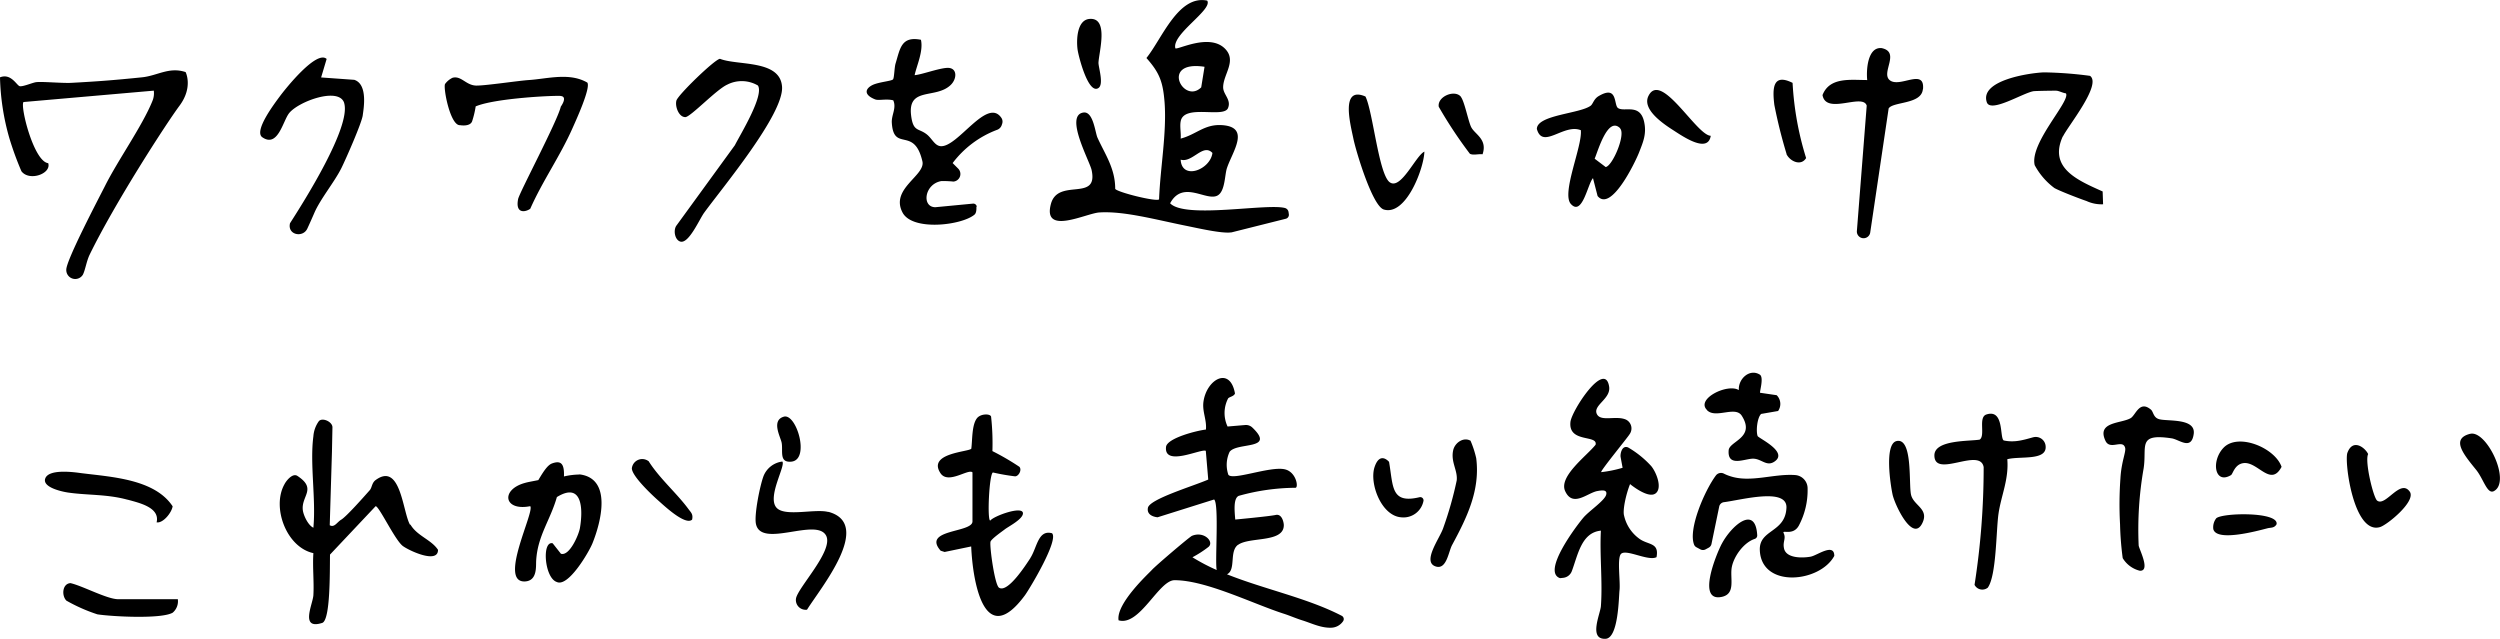 <svg xmlns="http://www.w3.org/2000/svg" viewBox="0 0 452.56 115.64"><path d="M149.94,92.68c-2.35-.63-7.74.89-9.32-.72-1.87-1.9,1.66-7.66,1-8.41a4.22,4.22,0,0,0-3.39,2.6c-.65,1.69-1.72,7-1.39,8.67.9,4.55,11-1.23,12.72,2.17,1.36,2.72-5.17,9.4-5.47,11.38a1.77,1.77,0,0,0,2,2c2.36-3.82,12.1-15.51,3.85-17.72h0Zm-32.56-9.21a1.89,1.89,0,0,0-3,1.31c0,1.4,3.7,4.89,4.91,5.94,1,.89,4.82,4.47,6,3.34.21-1-.21-1.28-.69-1.94-2.11-2.86-5.26-5.56-7.2-8.66h0Zm12.94-72.82c-.95.1-7.58,6.52-7.87,7.55s.41,3,1.61,3c.93,0,5.62-5,7.59-5.88a5.76,5.76,0,0,1,5.55.16c1.17,1.8-3.19,8.87-4.17,10.81L122.49,40.78c-.66.83-.35,2.65.66,2.95,1.52.46,3.44-4,4.31-5.21,3.22-4.43,14.44-17.84,14.11-22.81s-8.1-3.79-11.25-5.07h0ZM104.88,85.9a12.85,12.85,0,0,0-2.79.35c.08-2.2-.45-3-2.2-2.34-.78.31-1.52,1.45-2.44,3-1.27.26-1.81.33-2.53.54-4.33,1.25-3.69,5.12,1.06,4.18.9.9-5.92,14-.86,13.62,2.16-.18,1.88-2.71,1.94-3.76.26-4.52,2.55-7.3,3.75-11.51,4.56-2.81,4.78,2.08,4.17,5.61-.22,1.26-1.9,5.14-3.44,4.65l-1.49-1.89c-2-.51-1.49,6.28.74,7,2.07,1,5.8-5.37,6.46-7,1.52-3.75,3.65-11.78-2.38-12.48h0ZM186.54,101c-.87,1.33-4.13,6.39-5.69,5.39-.78-.5-1.72-7.38-1.55-8.3.1-.51,2.17-1.93,2.6-2.27.65-.51,3.25-1.81,3.28-2.89,0-1.45-5.3.48-5.92,1.31-.59,0-.19-8.51.49-8.71a38.35,38.35,0,0,0,4,.7c.66,0,1.29-1.18.78-1.73a45.34,45.34,0,0,0-4.88-2.84,43.92,43.92,0,0,0-.24-6.24c-.14-.56-1.92-.57-2.58.32-.92,1.24-.79,3.83-1,5.48-.43.6-8,.77-5.58,4.44,1.39,2.09,5.06-.88,5.79-.15v8.88c0,2.09-9.2,1.38-5.76,5.3l.72.23,4.81-1c.28,6.54,2.41,18.79,9.75,8.81,1-1.42,6.13-10,4.88-11.2-2.53-.69-2.7,2.6-3.92,4.48l0,0Zm-9.71-63.53a.64.64,0,0,0-.7-.61l-6.8.65c-2.53,0-2-4.2,1.07-4.73a18.07,18.07,0,0,1,2.2.09,1.38,1.38,0,0,0,.85-2.35l-1-1a18,18,0,0,1,8-6,1.38,1.38,0,0,0,.87-.83l.09-.27a1.21,1.21,0,0,0-.14-1.09c-2.59-3.81-7.91,5.4-11,5.13-1-.09-1.45-1.18-2.34-2-1.59-1.38-2.62-.42-3-3.59-.62-5.23,4.48-2.88,7.18-5.5,1.19-1.16,1.21-3.2-.7-3.08-1.59.1-4.52,1.2-5.84,1.32.34-1.66,1.62-4.36,1.14-6.41-3.56-.69-3.76,1.56-4.59,4.3-.22.72-.23,2.52-.45,2.85s-2.4.46-3.64,1c-1.41.66-1.76,1.79.38,2.64.67.26,2-.15,3.29.17.63,1.39-.35,2.66-.26,4.06.33,5.4,4.05.54,5.54,7,.59,2.56-5.89,4.95-3.59,9.27,1.8,3.38,10.67,2.31,13,.38.38-.31.38-1,.36-1.51v0ZM74.23,95C72.89,92.72,72.55,83.57,68,86.9c-.71.52-.65,1.37-1.06,1.83-1,1.13-4.23,4.79-5.18,5.35-.76.45-1.22,1.48-2.07,1l.4-13.26.09-4.47c0-1-1.8-1.82-2.45-1.12a5.33,5.33,0,0,0-1,2.75c-.66,5,.49,11.36,0,16.55-.94-.42-1.79-2.22-1.91-3.17-.33-2.59,2.63-3.85-1-6.22-.86-.54-2,.87-2.33,1.53-2.33,4.17.36,11.41,5.24,12.46-.17,2.53.14,5.1,0,7.63-.11,1.63-2.47,6.31,1.6,5,1.51-.5,1.36-9.45,1.41-12.37L68,91.63c.62,0,3.49,6.12,4.91,7.2,1.09.83,6.41,3.32,6.38.7-1.23-1.86-3.8-2.51-5-4.59v0ZM198.85,15.93c1-.68,0-3.72,0-4.56.08-1.94,1.94-8.28-1.65-7.94-2.24.21-2.36,3.77-2.14,5.5C195.21,10.1,197,17.19,198.85,15.93Zm-97.33,1.45c1.31.14,0,1.92,0,1.92-.6,2.61-7.5,15.57-7.73,16.74-.53,2.73,1.34,2.37,2.2,1.75,2.21-5,5.38-9.49,7.6-14.48.63-1.42,3.39-7.4,2.73-8.36-3.24-1.87-7.17-.69-10.59-.46-1.9.12-8.06,1.06-9.59,1-1.82-.08-2.65-1.83-4.22-1.41a3.55,3.55,0,0,0-1.35,1.12c-.38.6.92,7.58,2.71,7.46,0,0,1.79.33,2.18-.69a16.55,16.55,0,0,0,.65-2.71c3.48-1.48,14.09-2,15.4-1.89h0ZM323.4,27.9c.62,1.3,2.62,2.24,3.55.71A55.49,55.49,0,0,1,324.5,15c-3.63-1.81-3.66,1.05-3.3,4a89.69,89.69,0,0,0,2.2,8.83h0ZM23.09,90.45c2.15.59,5.9,1.42,5.26,4.11,1.16.2,2.74-1.76,2.9-2.91-3.26-4.93-11.08-5.31-16.54-6-1.18-.16-5.93-.85-6.53,1-.51,1.59,3.06,2.36,4.19,2.52,3.56.51,7,.27,10.71,1.29h0ZM141.48,80.06c.33,1.49-.54,3.73,1.77,3.51,3.44-.33.93-8.8-1.36-8.14s-.64,3.6-.41,4.64h0ZM21.39,108.47c-2,0-6.43-2.41-8.63-2.91-1.48.09-1.65,2.25-.74,3.17a30.33,30.33,0,0,0,5.61,2.48c2.68.41,11.59.88,13.63-.3a2.7,2.7,0,0,0,.93-2.44Zm201.53-66.4,9.84-2.47a.73.73,0,0,0,.55-.83l-.05-.36a.89.89,0,0,0-.63-.75c-3.28-.9-18.09,2-20.81-.86,2.34-4.34,6.64-.22,8.64-1.44,1.35-.82,1.23-3.8,1.67-5,1-2.95,4.3-7.38-.94-7.71-3.17-.2-4.63,1.7-7.46,2.44.09-1-.18-2.16,0-3.12.59-3.24,7.91-.46,8.59-2.46.58-1.49-.9-2.4-.9-3.71,0-2.37,2.58-4.83.26-7.06-2.86-2.74-8.59.37-8.91,0-.71-2.54,6.83-7,5.76-8.63-5.23-1.08-8.2,6.93-11,10.39,2.43,2.72,3,4.4,3.29,8.08.4,5.51-.8,11.93-1,17.51-.46.48-7.54-1.28-7.94-1.9,0-3.73-1.85-6.26-3.21-9.27-.42-.93-.76-4.81-2.54-4.55-3.48.5,1.13,8.78,1.48,10.42,1.26,5.85-6.08,1.33-7.37,6.13-1.55,5.77,6.35,1.7,8.75,1.54,4.43-.29,10.12,1.28,15.66,2.4,2.23.45,6.5,1.44,8.19,1.21h0Zm-3.44-14.38c-.39,3.06-5.55,5-5.75,1.21C215.85,29.54,217.78,25.86,219.48,27.69Zm-1.43-15.6-.6,3.72C214.25,19,209.92,10.84,218.05,12.09ZM62.31,18.68C63.55,23,55.06,36.42,52.5,40.41c-.51,2.12,2.31,2.68,3.12,1,.39-.83.87-1.92,1.28-2.86C58,36,60.51,33,61.79,30.45c.8-1.61,3.72-8.23,3.88-9.6.12-1,1-5.58-1.54-6.4l-6-.43,1-3.35C57.3,9,51.68,16.06,50.67,17.42c-.88,1.19-4.8,6.32-3.18,7.43,2.81,1.94,3.71-2.9,4.83-4.34,1.67-2.15,9.13-4.87,10-1.82h0ZM25.67,14c-4.9.5-7.78.73-12.82,1-1.58.08-5.36-.27-6.34-.12-.64.09-2.41.86-2.95.72S2,13.21,0,14A43.34,43.34,0,0,0,1.69,25a56,56,0,0,0,2.19,6c1.41,1.88,5.45.46,4.85-1.46-2.64-.3-5.13-10.4-4.47-11.07l23.58-2.06a3.65,3.65,0,0,1-.26,1.9C25.77,22.78,21.34,29,19,33.68c-1.23,2.42-7,13.41-7,15.13a1.62,1.62,0,0,0,3,.92c.43-.83.66-2.44,1.21-3.59C20.71,36.88,30,22.5,32.5,19.13s1.1-6.08,1.1-6.08c-3-1-5.1.67-7.93.95h0ZM309,74.24c1.55,1.62,5.1-.82,6.29,1,2.56,4-2.22,4.6-2.36,6.26-.26,3.17,3,1.48,4.48,1.53s2.38,1.45,3.76.56c2.71-1.74-2.82-4.25-3-4.66-.32-.91-.07-3.34.64-4l3.07-.53a2.23,2.23,0,0,0-.26-2.86l-3-.44c-.13-.13.74-2.8-.06-3.29-1.83-1.13-3.92.76-3.79,2.81-2-1.27-7.86,1.59-5.75,3.61Zm64.43-49.51c.84-1.82,7.11-9.44,4.91-11A70.43,70.43,0,0,0,370,13.1c-2.64.1-11.67,1.44-10.34,5.41.68,2,6.52-1.68,8.45-2,.33-.05,3.71-.11,4.15-.09s1.14.4,1.72.48c.92,1.33-6.62,9-5.65,13a12.48,12.48,0,0,0,3.57,4.14c1,.56,4.55,1.92,5.81,2.35a6.49,6.49,0,0,0,3,.59l-.08-2.32c-4.44-2-9.86-4.21-7.2-10Zm17.39,51.14c-1-.29-1-1.29-1.42-1.69-2.11-1.82-2.79,1-3.71,1.52-1.74,1-6.19.61-4.55,4.1.83,1.77,3.12-.36,3.56,1.26.2.73-.68,2.49-.85,5.52a66,66,0,0,0-.07,8.32,55.54,55.54,0,0,0,.48,6.13,5,5,0,0,0,3.11,2.29c2,.08-.19-4-.22-4.59a64.05,64.05,0,0,1,.9-13.94c.62-4-1.21-6.39,5.07-5.44,1.39.21,3.59,2.26,4-.83.36-2.88-4.81-2.21-6.27-2.64h0Zm-22.78,3.29c-1.73.48-3.35,1-5.32.57-.76-.47.12-5.75-3.13-4.7-1.54.5-.14,3.81-1.22,4.55-1.83.32-8.19,0-8.2,2.85,0,4.25,8.27-1.54,8.92,2.13a137.51,137.51,0,0,1-1.65,21.31,1.58,1.58,0,0,0,2.4.51c1.57-2.2,1.5-10.3,1.93-13.33.48-3.36,1.9-6.25,1.6-9.92,2.36-.62,7.37.37,6.92-2.53a1.79,1.79,0,0,0-2.23-1.44Zm-24.74.69c-2.19.55-1.1,7.81-.7,9.67s3.66,8.79,5.4,5.15c1.24-2.58-1.62-3.14-2.06-5.13s.35-10.43-2.65-9.69ZM224.11,98.64c2.06-1.52,8.31-.32,8.29-3.59,0-.34-.27-2.09-1.47-1.83s-7.32.83-7.32.83c-.14-1.65-.35-3.83.63-4.29A38.88,38.88,0,0,1,234.5,88.3c.62,0,.16-2.94-2-3.36-2.7-.54-9.38,2.09-10.14,1a5.55,5.55,0,0,1,.23-4.15c1.37-1.8,8.4-.28,4.13-4.38a1.68,1.68,0,0,0-1.33-.47l-3.17.27a5.75,5.75,0,0,1,.09-5.07c.19-.3,1.09-.38,1.25-.92-.9-5-5.17-2.54-5.71,1.54-.23,1.77.62,3.25.45,5-1.58.17-7,1.53-7.22,3.13-.41,3.71,6.48.23,7.2.73l.44,5.19C216,88,208.1,90.34,207.8,91.93s1.75,1.71,1.75,1.71l10.23-3.22c.94.7.12,11.52.48,12.77a35.26,35.26,0,0,1-4.4-2.31A19.87,19.87,0,0,0,218.77,99c1.07-.91-.8-2.92-3-2-.44.19-6.59,5.42-7.28,6.2-.49.55-6.5,6.06-6,9.09,3.83,1.13,7.27-7.28,10.14-7.26,5.71,0,14.25,4.31,19.87,6.1.88.28,2.21.85,3.25,1.17,1.67.52,3.38,1.4,5.25,1.33a2.67,2.67,0,0,0,2.12-1.16.67.67,0,0,0-.24-1c-6.19-3.21-14-4.8-20.77-7.51,1.68-.78.37-4.14,2-5.34h0Zm124-82.49c.36-3.94-4.27-.12-6.05-1.66-1.59-1.37,2-5.06-1.44-5.78-2.54-.25-2.8,3.95-2.61,5.78-3,0-6.8-.59-8.09,2.72.63,3.66,7.28-.4,8,1.91l-1.78,22.7a1.21,1.21,0,0,0,1.12,1.3h0a1.21,1.21,0,0,0,1.29-1l3.34-22.49c.79-1.26,5.94-.72,6.19-3.46h0Zm99,62.39c-3.47.92-1.15,3.7,1.13,6.51,1.33,1.64,2,4.47,3.2,3.86C454.67,87.24,450.1,77.75,447.14,78.54ZM402.5,81.07c-2.26,2.38-1.61,6.7,1.36,4.94.36-.21.65-2,2.32-2.18,2.57-.26,4.88,4.4,6.84.68C411.83,81.06,405.13,78.29,402.5,81.07Zm-1.31,12.76a2.64,2.64,0,0,0-.53,1.94c.56,2.36,7.93.35,9.78-.13.62-.17,1.24,0,1.67-.73C412.6,92.59,402.23,92.81,401.19,93.83Zm29.13-3.21c-.68-.52-2.28-7.13-1.63-8.42-.53-1.15-2.76-2.9-3.75-.24-.59,1.56,1.12,14.9,5.91,13.45,1.29-.39,6.49-4.62,5.4-6.37C434.54,86.52,431.85,91.8,430.32,90.62ZM251.58,33c-2-1.43-3.05-12.84-4.4-15.53-4.61-2-2.7,5.11-2.17,7.7.47,2.26,3.43,12.15,5.5,12.76,4,1.19,7.24-7.39,7.34-10.48-1.53.67-4.25,7-6.26,5.55h0Zm14.67,46.82c-1.23-.79-2.9.27-3.2,1.73-.44,2.12.85,3.6.65,5.42a65.38,65.38,0,0,1-2.44,8.61c-.63,1.89-4,6.29-1.23,7,1.86.46,2.19-2.74,2.84-3.93,2.63-4.88,5.11-9.86,4.36-15.71a18,18,0,0,0-1-3.09h0Zm-1.8-62.32c-1.15-1.35-4.31,0-4,1.83a79.16,79.16,0,0,0,5.63,8.5c.58.33,1.61,0,2.3.1.93-2.75-1.41-3.61-2.06-4.92-.54-1.08-1.21-4.7-1.9-5.52h0Zm-13,66.11s-1.64-2-2.62.94,1.22,8.87,4.86,9.1a3.69,3.69,0,0,0,4-3A.59.59,0,0,0,257,90c-5.24,1.26-4.77-1.89-5.55-6.41h0Zm60.23,14.83c-1,1.91-4.57,10.58,0,9.61,2.62-.55,1.43-3.41,1.82-5.4s2.18-4.45,4.16-5.1a.65.65,0,0,0,.44-.66c-.32-5.63-4.73-1.65-6.41,1.54h0ZM286.17,23.61c.29,2.87-3.56,11.4-1.8,13.32,2.08,2.28,3.06-3.71,4-4.68l.83,3.23c2.45,3,6.85-6.19,7.5-7.86.76-1.94,1.41-3.41.92-5.6-.76-3.38-3.61-1.67-4.73-2.47-.79-.57,0-4.24-3.52-2.14-.85.51-1,1.39-1.4,1.71-1.91,1.47-9.76,1.66-9.76,4.23,1.05,3.79,4.92-1.09,8,.24Zm7.1-.37c1.07,1.08-1.35,6.78-2.6,7l-2-1.51c.59-1.37,2.38-7.76,4.62-5.51Zm16.42,1.34c-2.59-.06-9-11.85-11.28-7.21-1.2,2.41,2.62,5,4.41,6.15s6.36,4.35,6.87,1.05h0Zm18.19,76.17c-1.49.29-4.65.39-4.95-1.58-.22-1.18.43-1.68-.06-2.69-.3-.63,1.73.56,2.77-1.35a13.64,13.64,0,0,0,1.58-6.66A2.42,2.42,0,0,0,325,86c-3.95-.3-8.19,1.48-11.95.15a6.93,6.93,0,0,1-1-.42,1.16,1.16,0,0,0-1.46.38c-2,2.69-5.06,9.74-3.9,12.53a.92.92,0,0,0,.43.44l.69.37a1,1,0,0,0,.94,0l.57-.31a1,1,0,0,0,.5-.67l1.4-6.78a1,1,0,0,1,.83-.78c3.22-.41,11.49-2.7,11.34,1-.19,4.58-5,3.88-4.82,7.72.31,6.92,10.89,5.83,13.48,1,0-2.41-3.11-.09-4.21.12h0Zm-28.22-11.4c1.35-.95.17-3.89-.77-5A17.69,17.69,0,0,0,294.73,81c-1.14-.48-1.46,1.2-1.36,1.74s.36,1.94.36,1.94a22,22,0,0,1-3.87.79c-.26-.13,4.84-6.33,5.13-6.86a1.78,1.78,0,0,0-.63-2.64c-1.78-.81-4.56.43-5.28-1-.81-1.61,2.58-2.75,2.21-5-.77-4.83-6.75,4.31-7,6.4-.43,3.87,5,2.27,4.55,4.14-1.58,2-6.72,5.73-5.51,8.39,1.37,3,4,.36,5.78,0,.69-.12,1.94-.38,1.64.68s-3.07,2.91-4.08,4.08c-1.23,1.43-7.64,9.88-4.26,11l.56-.06a1.87,1.87,0,0,0,1.56-1.19c1.11-2.94,1.73-7,5.27-7.35-.24,4.47.33,9.24,0,13.68-.1,1.36-2.26,6,.79,5.9,2.41,0,2.44-7.58,2.58-8.77.18-1.54-.43-5.54.2-6.51.77-1.17,4.94,1.3,6.5.5.52-2.71-1.53-2.16-3.13-3.35A7.07,7.07,0,0,1,294,93.35c-.28-.92.29-3.73,1.08-5.72,0,0,3.21,2.67,4.57,1.72Z"/></svg>